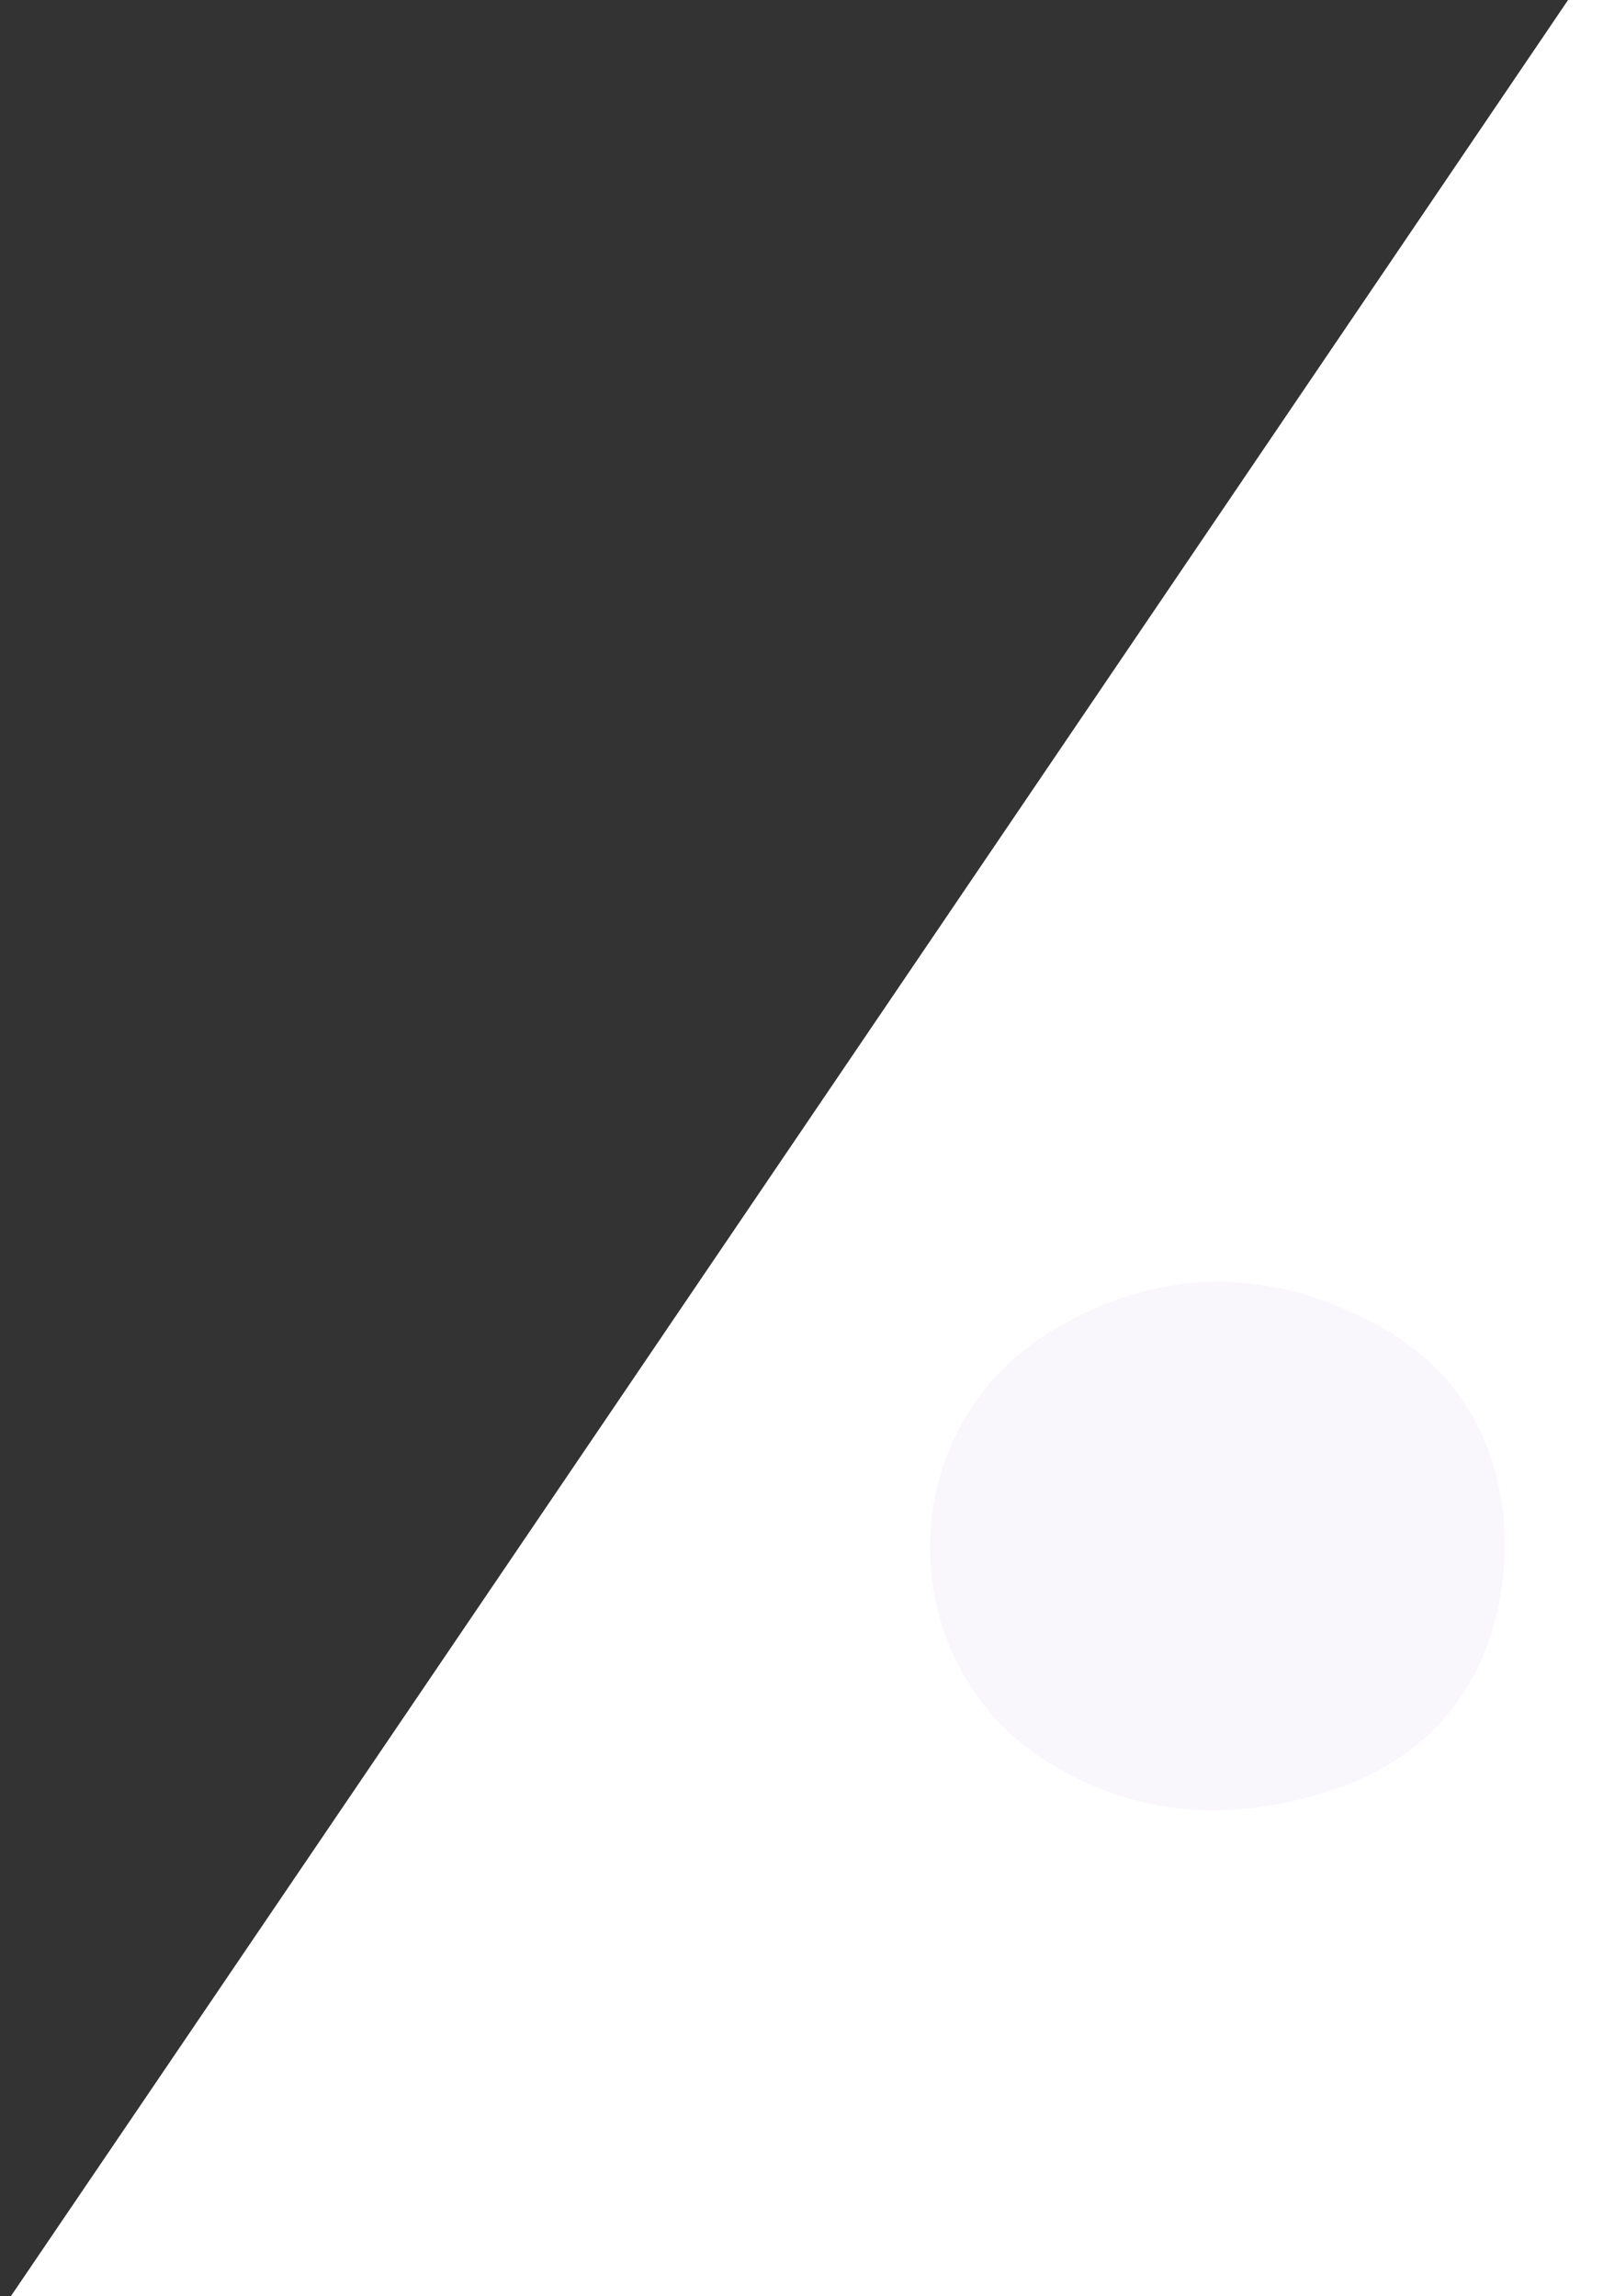 <svg xmlns="http://www.w3.org/2000/svg" xmlns:xlink="http://www.w3.org/1999/xlink" width="474" height="679" viewBox="0 0 474 679">
  <rect x="0" y="0" width="474" height="679" fill="#333333" stroke="none"/>
  <defs>
    <clipPath id="clip-path">
      <rect id="Rectangle_1136" data-name="Rectangle 1136" width="474" height="679" transform="translate(294 738)" fill="#fff" stroke="#707070" stroke-width="1"/>
    </clipPath>
  </defs>
  <g id="Mask_Group_14" data-name="Mask Group 14" transform="translate(-294 -738)" clip-path="url(#clip-path)">
    <path id="Path_19" data-name="Path 19" d="M309.657,2593.644H1896.341V255.446C612.148,2149.441,504.525,2309.262,309.657,2593.644Z" transform="translate(-285.657 -775.652)" fill="#fff"/>
    <path id="dot" d="M846.29,282.281c-32.678-18.564-66.549-18.594-98.664,1.105-47.318,29.023-47.1,98.745.208,127.642,26.529,16.2,55.267,17.31,84.507,7.367,31.1-10.579,49.74-36.33,49.9-72.674C881.886,320.941,871.89,296.819,846.29,282.281Z" transform="translate(-143.245 848.55)" fill="#f9f7fb"/>
  </g>
</svg>
